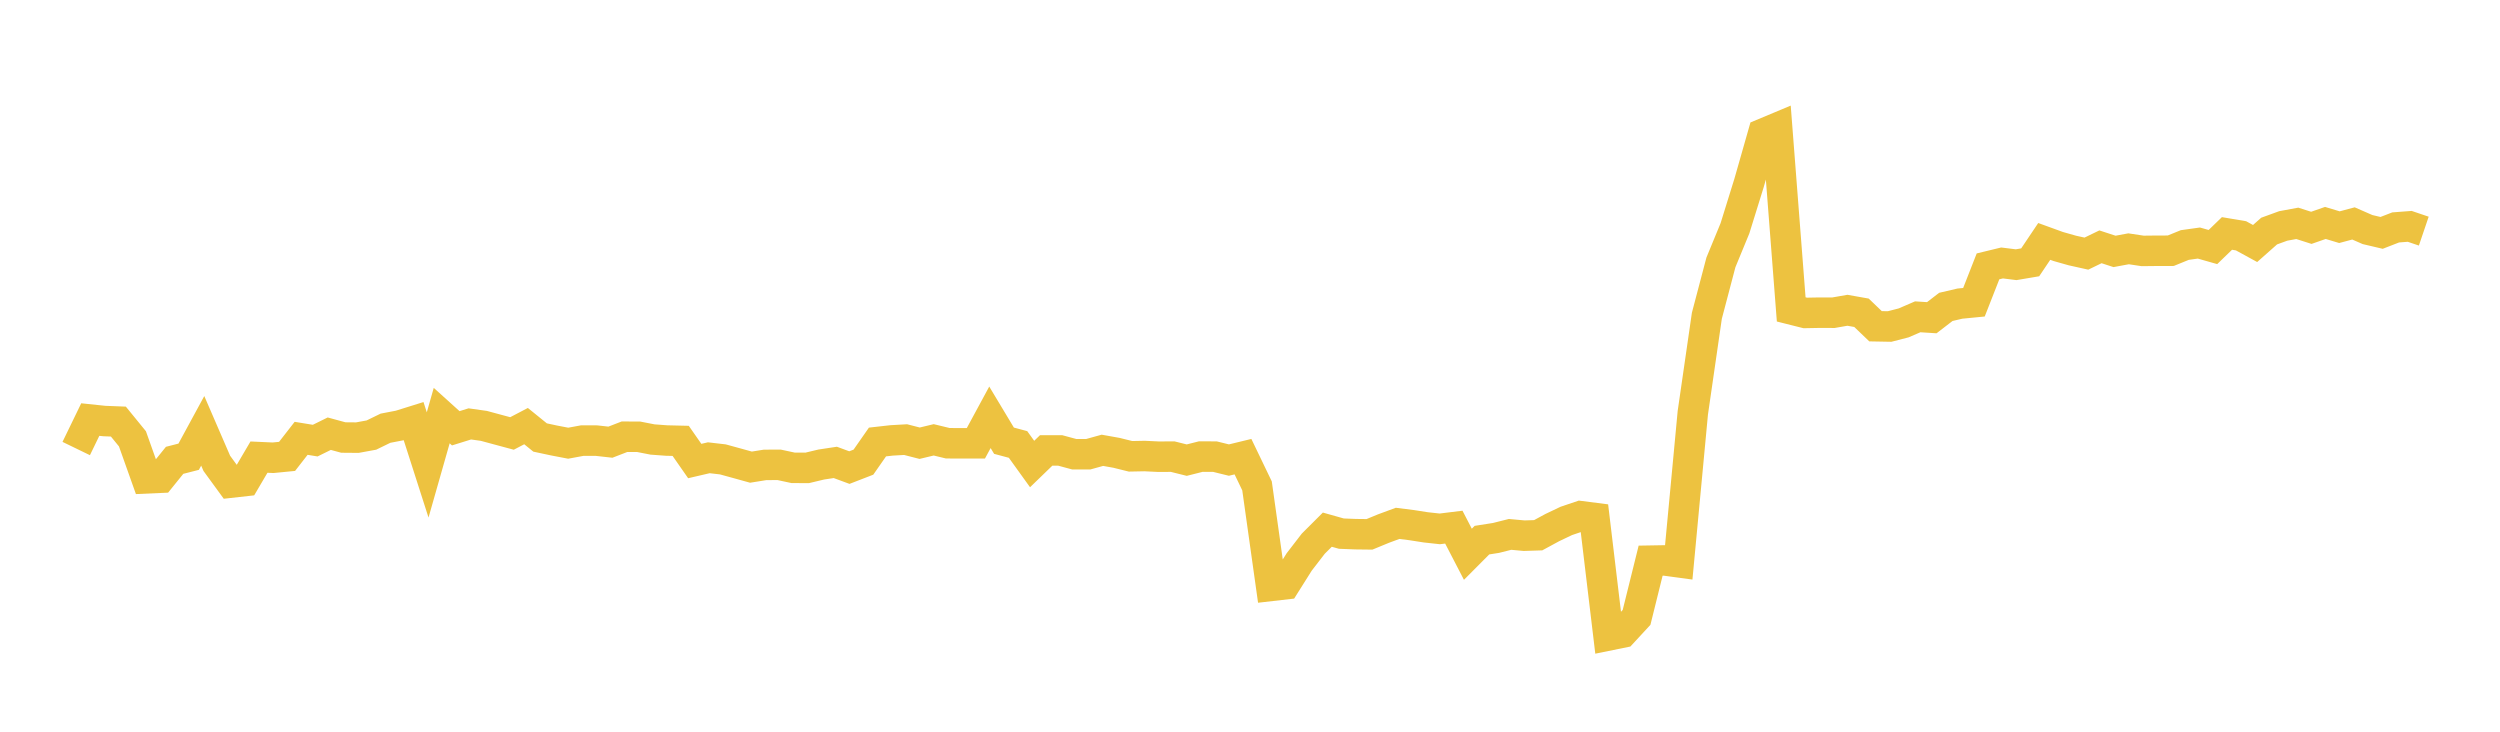 <svg width="164" height="48" xmlns="http://www.w3.org/2000/svg" xmlns:xlink="http://www.w3.org/1999/xlink"><path fill="none" stroke="rgb(237,194,64)" stroke-width="2" d="M5,29.424L5.922,27.523L6.844,27.62L7.766,27.656L8.689,28.788L9.611,31.38L10.533,31.339L11.455,30.197L12.377,29.961L13.299,28.263L14.222,30.395L15.144,31.66L16.066,31.557L16.988,29.987L17.91,30.029L18.832,29.939L19.754,28.754L20.677,28.905L21.599,28.45L22.521,28.701L23.443,28.709L24.365,28.54L25.287,28.091L26.21,27.913L27.132,27.625L28.054,30.5L28.976,27.263L29.898,28.095L30.82,27.808L31.743,27.938L32.665,28.187L33.587,28.435L34.509,27.953L35.431,28.7L36.353,28.897L37.275,29.074L38.198,28.903L39.12,28.904L40.042,29.007L40.964,28.65L41.886,28.651L42.808,28.831L43.731,28.899L44.653,28.921L45.575,30.244L46.497,30.029L47.419,30.136L48.341,30.389L49.263,30.645L50.186,30.497L51.108,30.492L52.03,30.69L52.952,30.693L53.874,30.473L54.796,30.333L55.719,30.674L56.641,30.317L57.563,28.995L58.485,28.891L59.407,28.838L60.329,29.075L61.251,28.853L62.174,29.077L63.096,29.082L64.018,29.08L64.94,27.376L65.862,28.911L66.784,29.157L67.707,30.44L68.629,29.548L69.551,29.549L70.473,29.798L71.395,29.796L72.317,29.54L73.24,29.705L74.162,29.934L75.084,29.916L76.006,29.96L76.928,29.955L77.85,30.185L78.772,29.952L79.695,29.954L80.617,30.181L81.539,29.957L82.461,31.874L83.383,38.435L84.305,38.329L85.228,36.863L86.15,35.667L87.072,34.746L87.994,35.006L88.916,35.042L89.838,35.053L90.76,34.673L91.683,34.332L92.605,34.449L93.527,34.593L94.449,34.694L95.371,34.58L96.293,36.36L97.216,35.433L98.138,35.288L99.06,35.056L99.982,35.141L100.904,35.112L101.826,34.612L102.749,34.172L103.671,33.86L104.593,33.978L105.515,41.685L106.437,41.497L107.359,40.499L108.281,36.78L109.204,36.764L110.126,36.889L111.048,27.084L111.97,20.714L112.892,17.213L113.814,14.975L114.737,12.003L115.659,8.77L116.581,8.384L117.503,20.297L118.425,20.529L119.347,20.512L120.269,20.515L121.192,20.354L122.114,20.518L123.036,21.402L123.958,21.419L124.88,21.181L125.802,20.783L126.725,20.842L127.647,20.132L128.569,19.917L129.491,19.827L130.413,17.474L131.335,17.25L132.257,17.365L133.18,17.209L134.102,15.837L135.024,16.172L135.946,16.433L136.868,16.638L137.79,16.191L138.713,16.492L139.635,16.321L140.557,16.46L141.479,16.45L142.401,16.448L143.323,16.073L144.246,15.944L145.168,16.206L146.09,15.314L147.012,15.469L147.934,15.974L148.856,15.158L149.778,14.822L150.701,14.651L151.623,14.946L152.545,14.625L153.467,14.903L154.389,14.657L155.311,15.06L156.234,15.277L157.156,14.919L158.078,14.849L159,15.162"></path></svg>